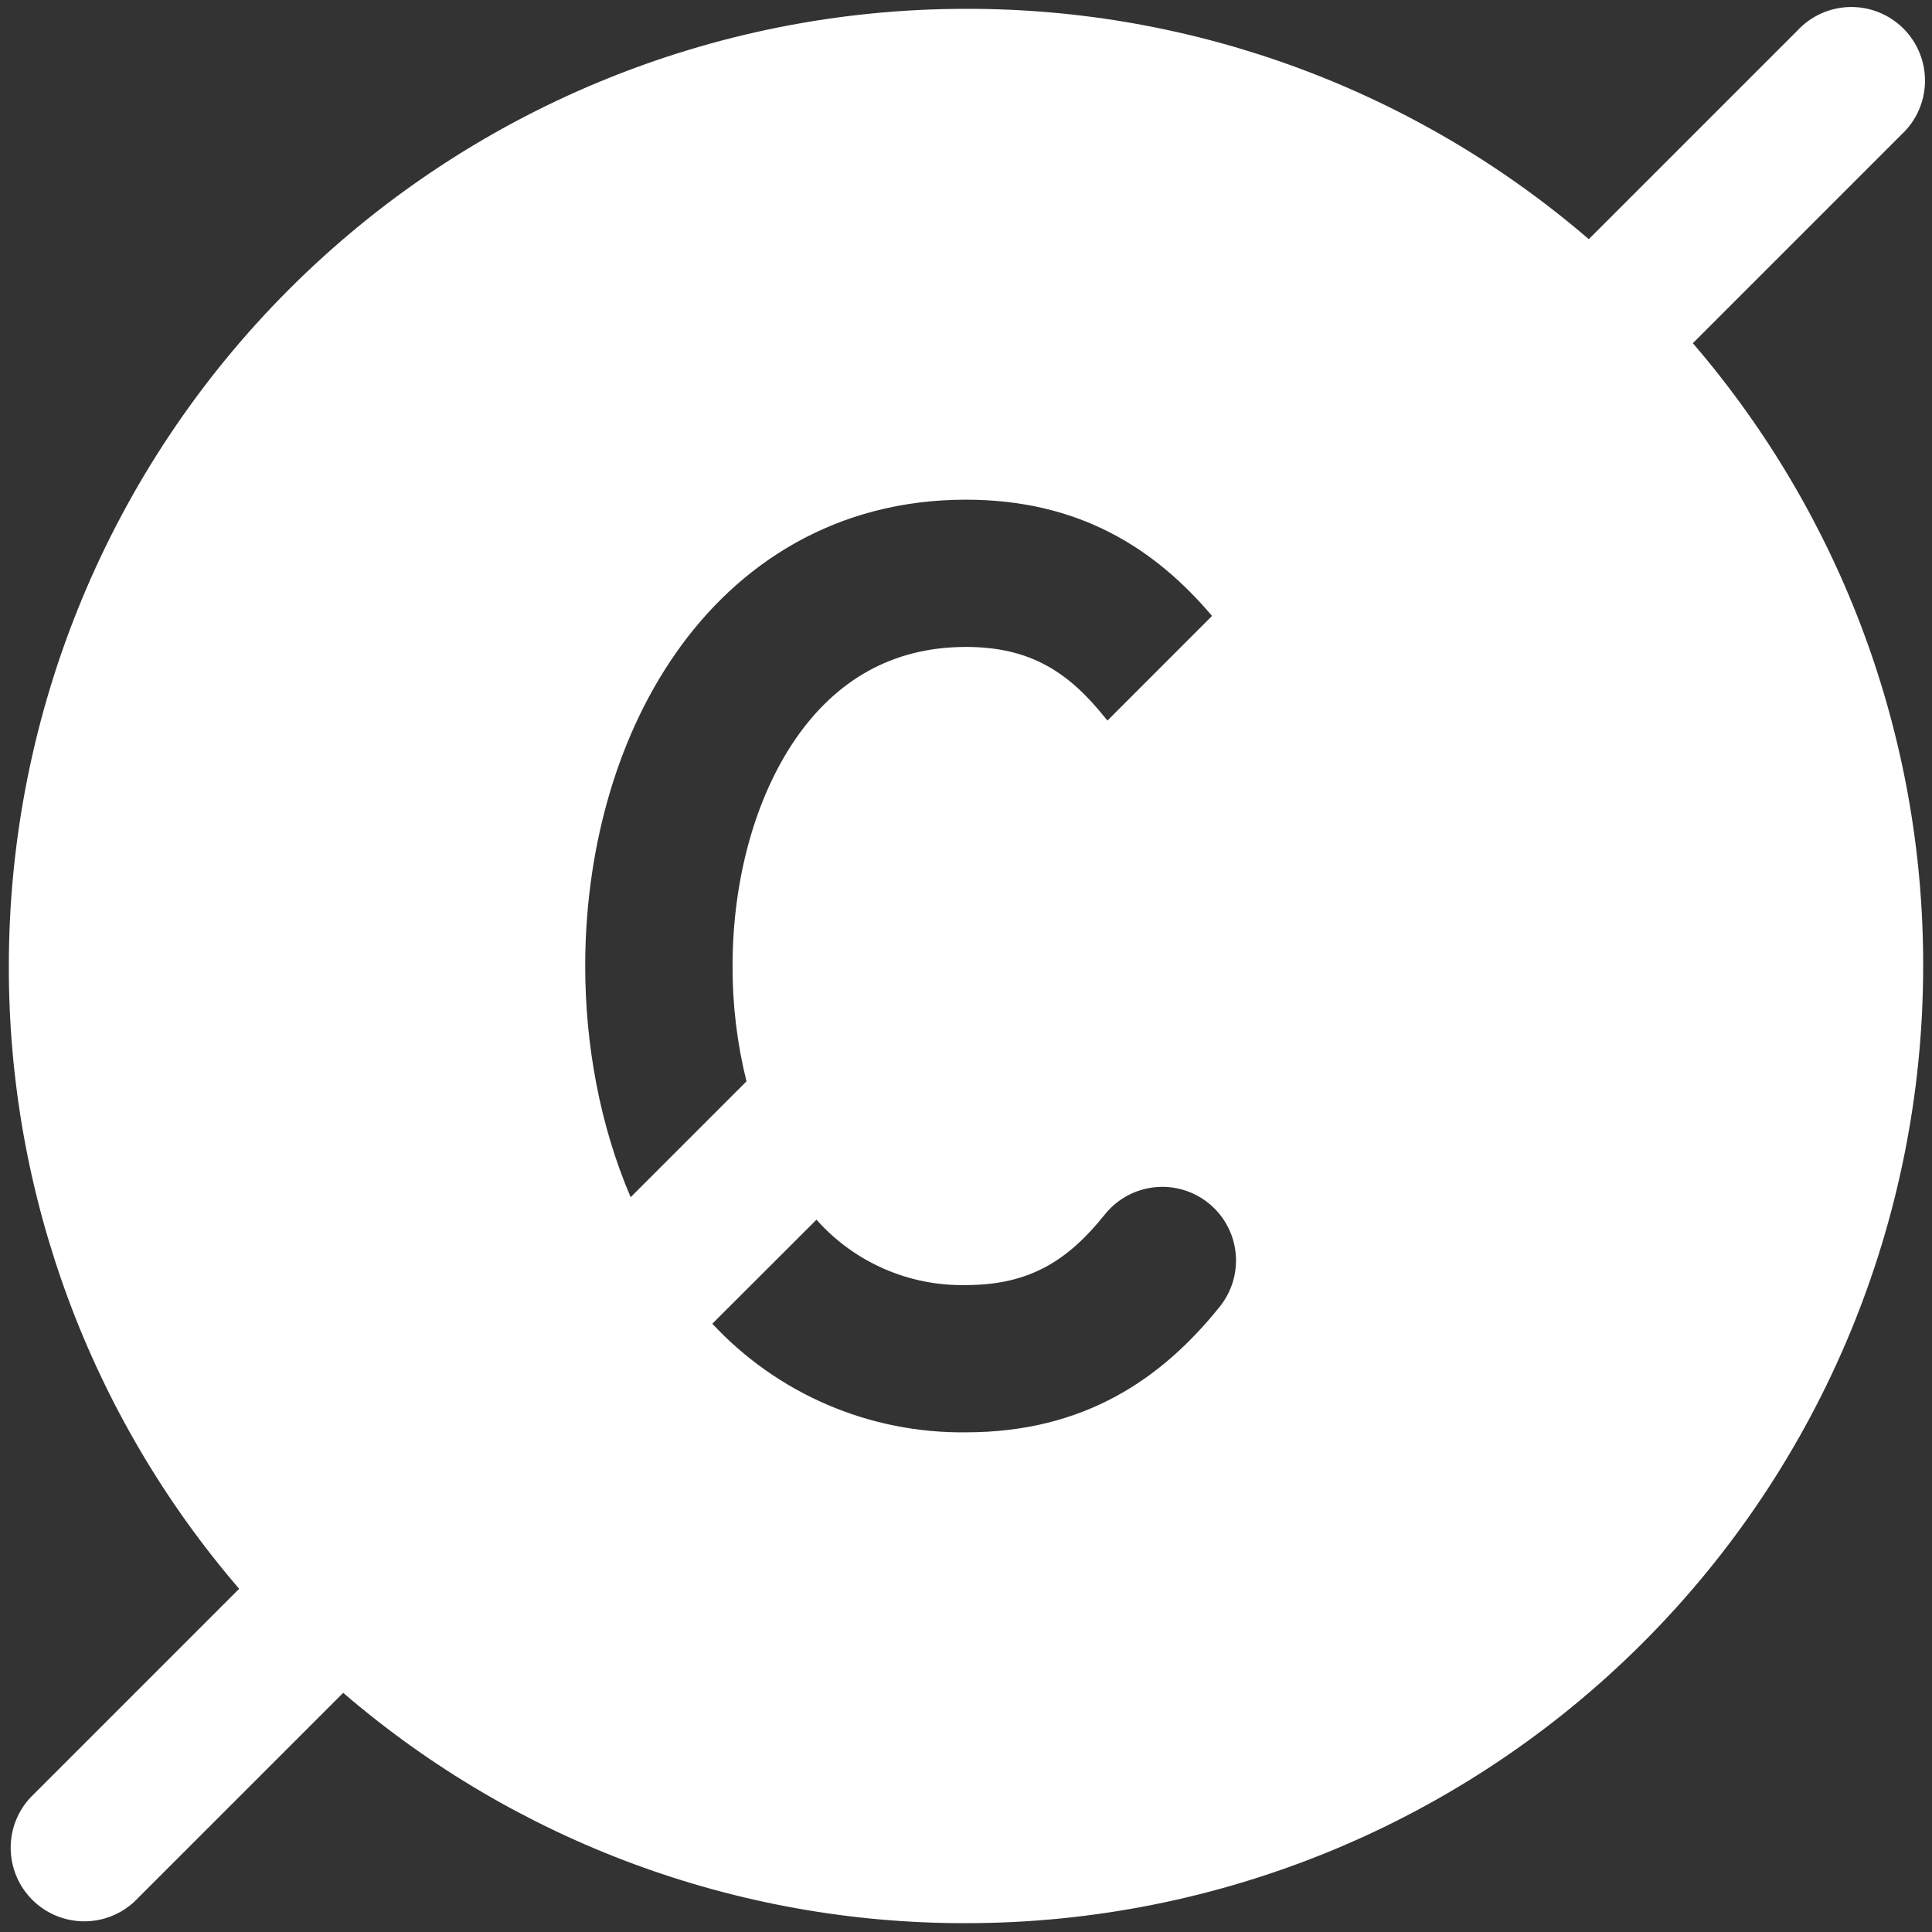 <svg width="82" height="82" viewBox="0 0 82 82" fill="none" xmlns="http://www.w3.org/2000/svg">
<rect x="0" y="0" width="82" height="82" fill="#333333" stroke="none"/>
<path d="M0.375 41C0.375 30.226 4.655 19.892 12.274 12.274C19.892 4.655 30.226 0.375 41 0.375C50.699 0.356 60.081 3.826 67.433 10.15L76.292 1.292C76.578 0.985 76.923 0.738 77.306 0.568C77.689 0.397 78.103 0.305 78.523 0.298C78.942 0.29 79.359 0.367 79.748 0.525C80.138 0.682 80.491 0.916 80.788 1.212C81.085 1.509 81.318 1.863 81.476 2.252C81.633 2.641 81.71 3.058 81.703 3.477C81.695 3.897 81.603 4.311 81.433 4.694C81.262 5.077 81.015 5.422 80.708 5.708L71.85 14.567C78.174 21.92 81.644 31.302 81.625 41C81.625 51.775 77.345 62.108 69.726 69.726C62.108 77.345 51.775 81.625 41 81.625C31.302 81.644 21.92 78.174 14.567 71.85L5.708 80.708C5.116 81.26 4.332 81.561 3.523 81.547C2.713 81.532 1.941 81.204 1.368 80.632C0.796 80.059 0.468 79.287 0.454 78.477C0.439 77.668 0.74 76.884 1.292 76.292L10.15 67.433C3.826 60.081 0.356 50.699 0.375 41ZM41 21.208C35.5 21.208 31.333 23.904 28.658 27.758C26.042 31.517 24.838 36.342 24.838 41C24.838 44.333 25.458 47.758 26.767 50.813L31.683 45.896C31.285 44.295 31.086 42.65 31.092 41C31.092 37.321 32.063 33.817 33.792 31.325C35.458 28.929 37.813 27.458 41 27.458C43.717 27.458 45.346 28.517 46.9 30.458L47.004 30.583L51.442 26.142C49.029 23.292 45.813 21.208 41 21.208ZM51.771 55.458C52.29 54.812 52.532 53.986 52.442 53.161C52.352 52.337 51.938 51.582 51.292 51.063C50.645 50.543 49.819 50.302 48.995 50.392C48.17 50.482 47.415 50.895 46.896 51.542C45.342 53.483 43.717 54.542 41 54.542C39.804 54.567 38.618 54.332 37.522 53.852C36.426 53.373 35.448 52.662 34.654 51.767L30.233 56.183C31.607 57.66 33.275 58.833 35.129 59.627C36.983 60.42 38.983 60.817 41 60.792C46.033 60.792 49.325 58.508 51.771 55.458Z" fill="white"/>
</svg>
